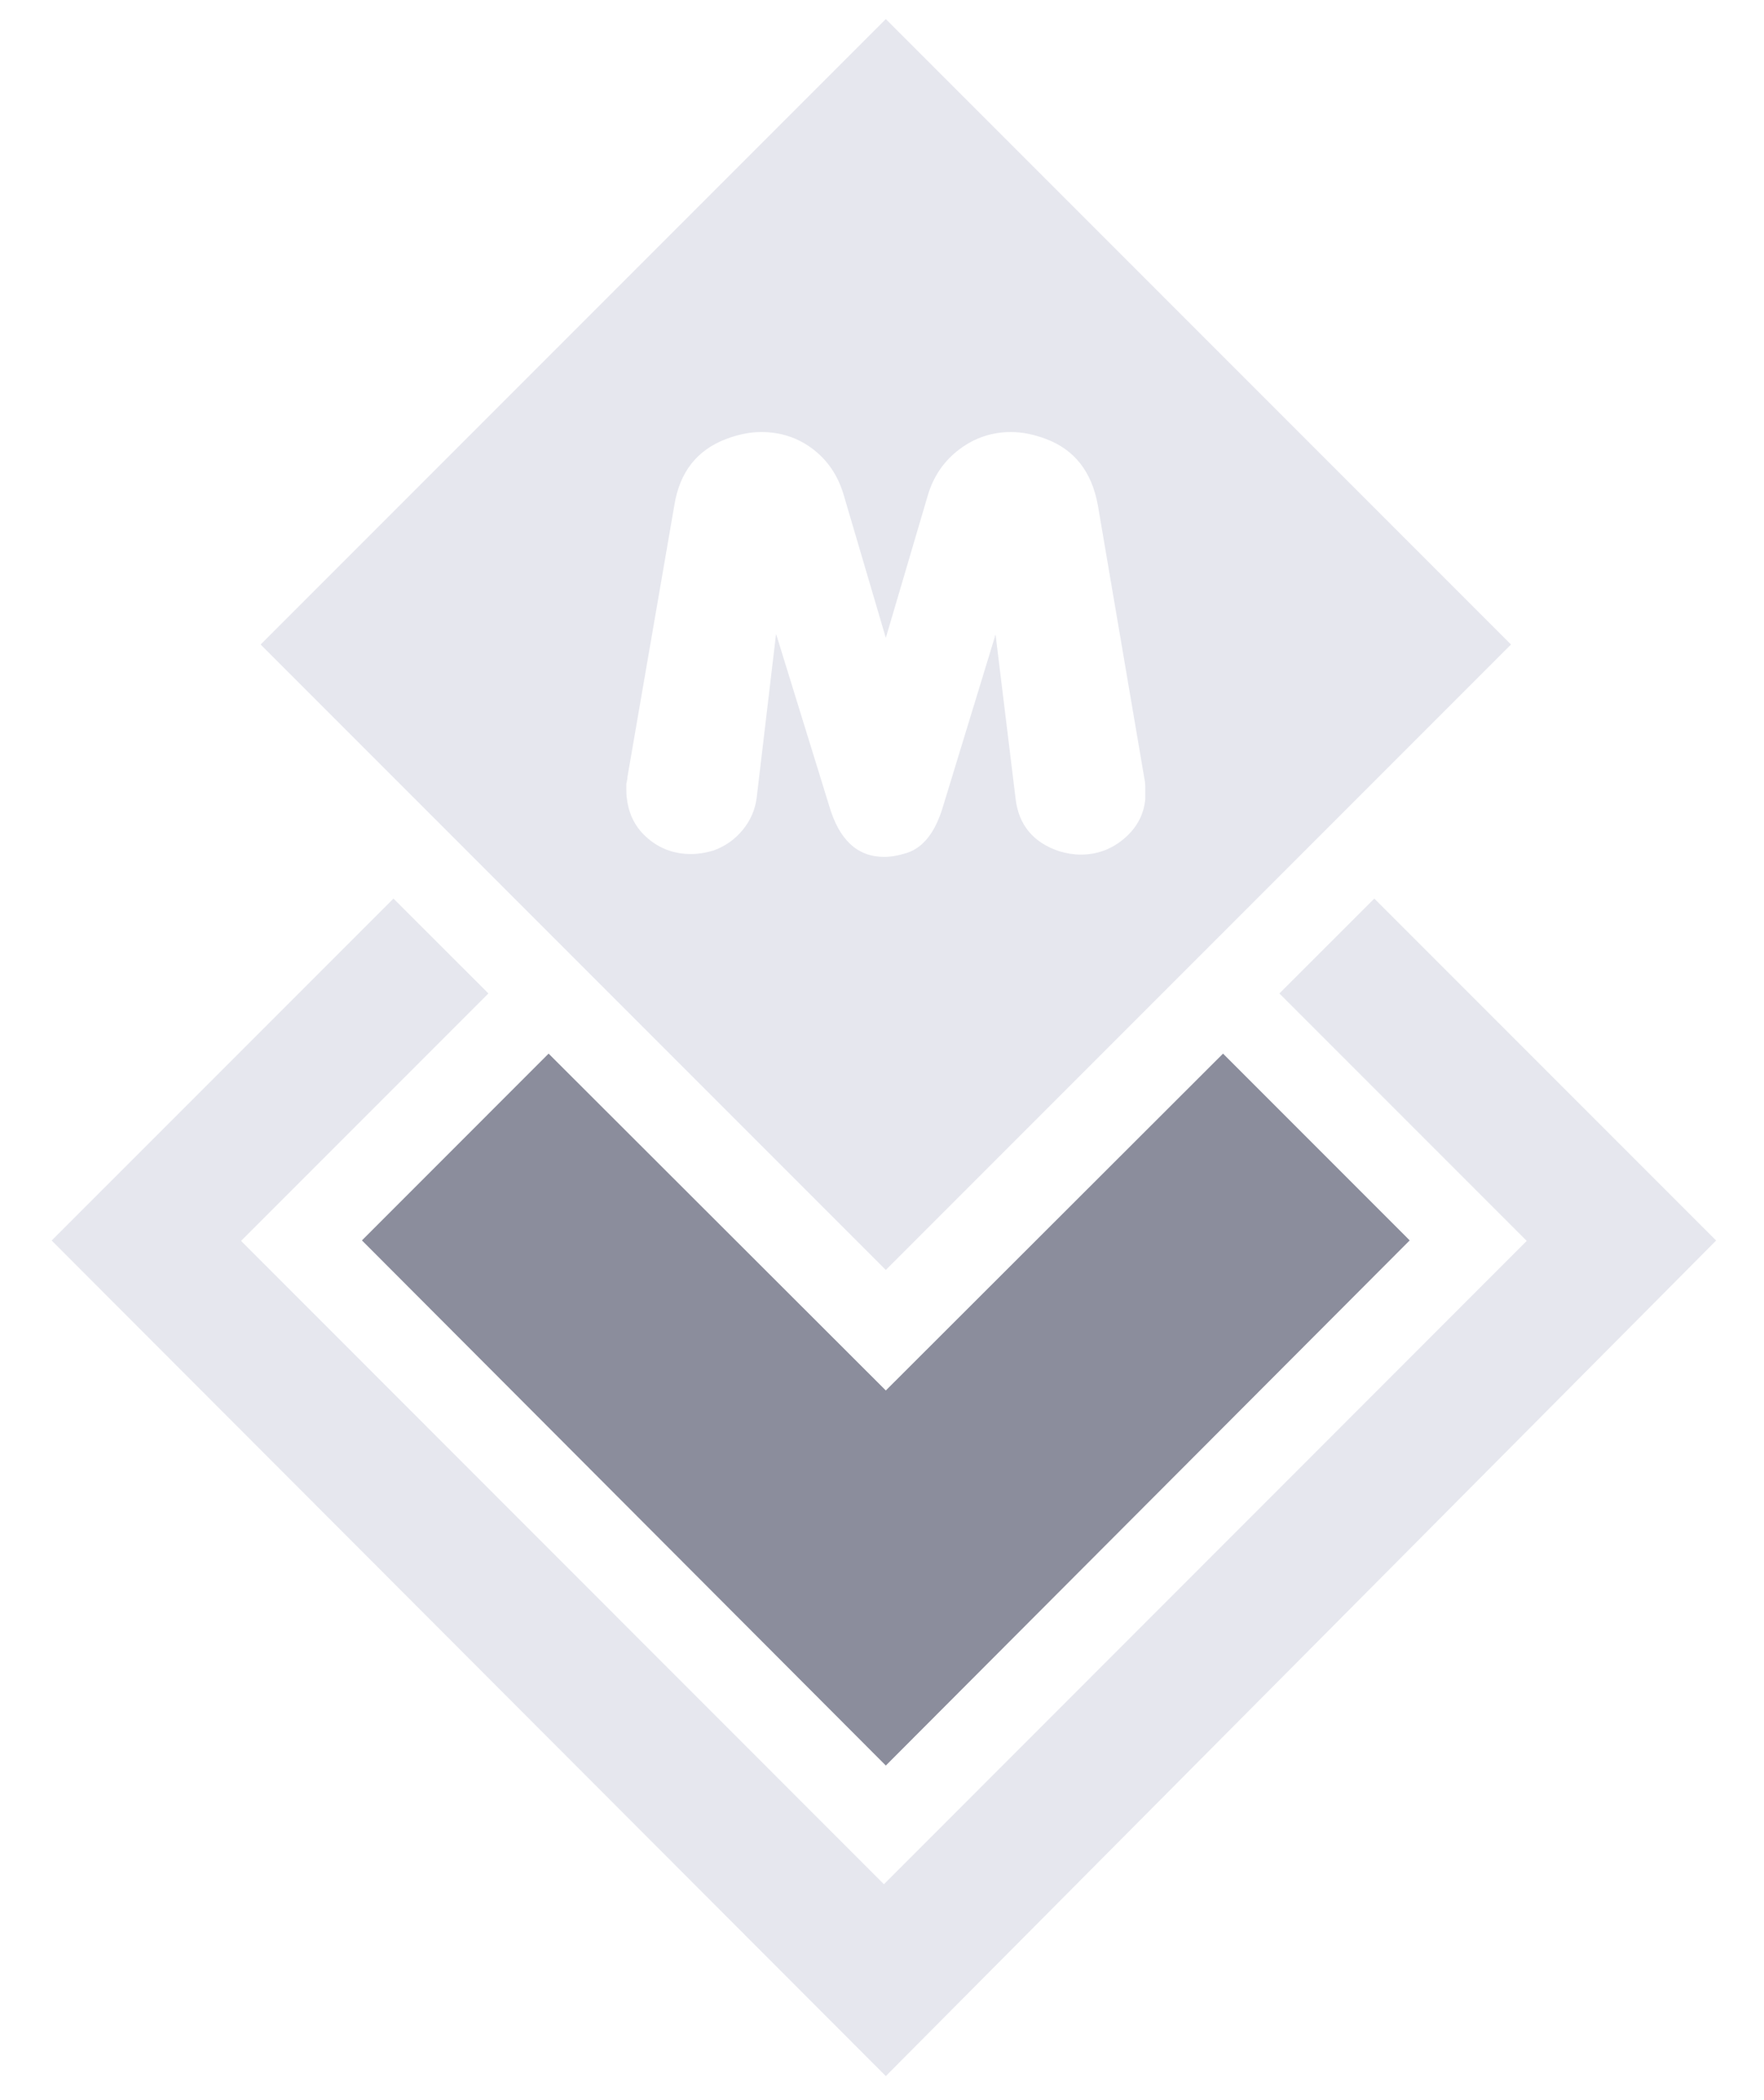 <?xml version="1.0" encoding="UTF-8" standalone="no"?>
<!DOCTYPE svg PUBLIC "-//W3C//DTD SVG 1.1//EN" "http://www.w3.org/Graphics/SVG/1.1/DTD/svg11.dtd">
<svg width="100%" height="100%" viewBox="0 0 79 94" version="1.1" xmlns="http://www.w3.org/2000/svg" xmlns:xlink="http://www.w3.org/1999/xlink" xml:space="preserve" xmlns:serif="http://www.serif.com/" style="fill-rule:evenodd;clip-rule:evenodd;stroke-linejoin:round;stroke-miterlimit:2;">
    <g transform="matrix(1,0,0,1,-88.579,0)">
        <g id="Light" transform="matrix(1,0,0,1,88.579,0)">
            <rect x="0" y="0" width="79" height="94" style="fill:none;"/>
            <path d="M67.67,28.853L39.671,0.854L11.672,28.853L39.671,56.852L67.67,28.853ZM30.2,22.618C30.439,21.133 31.216,20.143 32.53,19.649C33.076,19.444 33.596,19.341 34.091,19.341C34.961,19.341 35.729,19.593 36.395,20.097C37.06,20.6 37.521,21.278 37.777,22.132L39.671,28.556L41.565,22.132C41.821,21.295 42.291,20.621 42.973,20.109C43.656,19.597 44.424,19.341 45.277,19.341C45.772,19.341 46.292,19.444 46.838,19.649C48.118,20.127 48.895,21.118 49.168,22.622L51.241,34.797C51.275,34.951 51.292,35.109 51.292,35.272L51.292,35.772C51.224,36.472 50.908,37.062 50.345,37.54C49.782,38.019 49.134,38.258 48.4,38.258C48.093,38.258 47.769,38.207 47.427,38.104C46.267,37.712 45.618,36.927 45.482,35.749L44.586,28.403L42.231,36.108C41.89,37.251 41.352,37.942 40.618,38.181C40.243,38.301 39.902,38.36 39.594,38.36C38.4,38.36 37.581,37.601 37.137,36.082L34.756,28.377L33.886,35.724C33.818,36.253 33.609,36.731 33.259,37.157C32.909,37.584 32.47,37.891 31.941,38.079C31.599,38.181 31.267,38.232 30.942,38.232C30.209,38.232 29.569,38.002 29.023,37.541C28.477,37.08 28.161,36.483 28.076,35.749C28.058,35.664 28.05,35.536 28.05,35.365L28.05,35.084C28.084,34.947 28.101,34.845 28.101,34.777L30.2,22.618ZM39.586,84.351L68.374,55.551L57.297,44.474L61.549,40.226L76.857,55.534L39.671,92.94L2.314,55.534L17.623,40.226L21.874,44.474L10.797,55.551L39.586,84.351Z" style="fill:rgb(230,231,238);"/>
            <path d="M16.209,55.528L24.569,47.167L39.671,62.247L54.773,47.167L63.133,55.528L39.671,79.038L16.209,55.528Z" style="fill:rgb(139,141,156);"/>
        </g>
    </g>
</svg>
